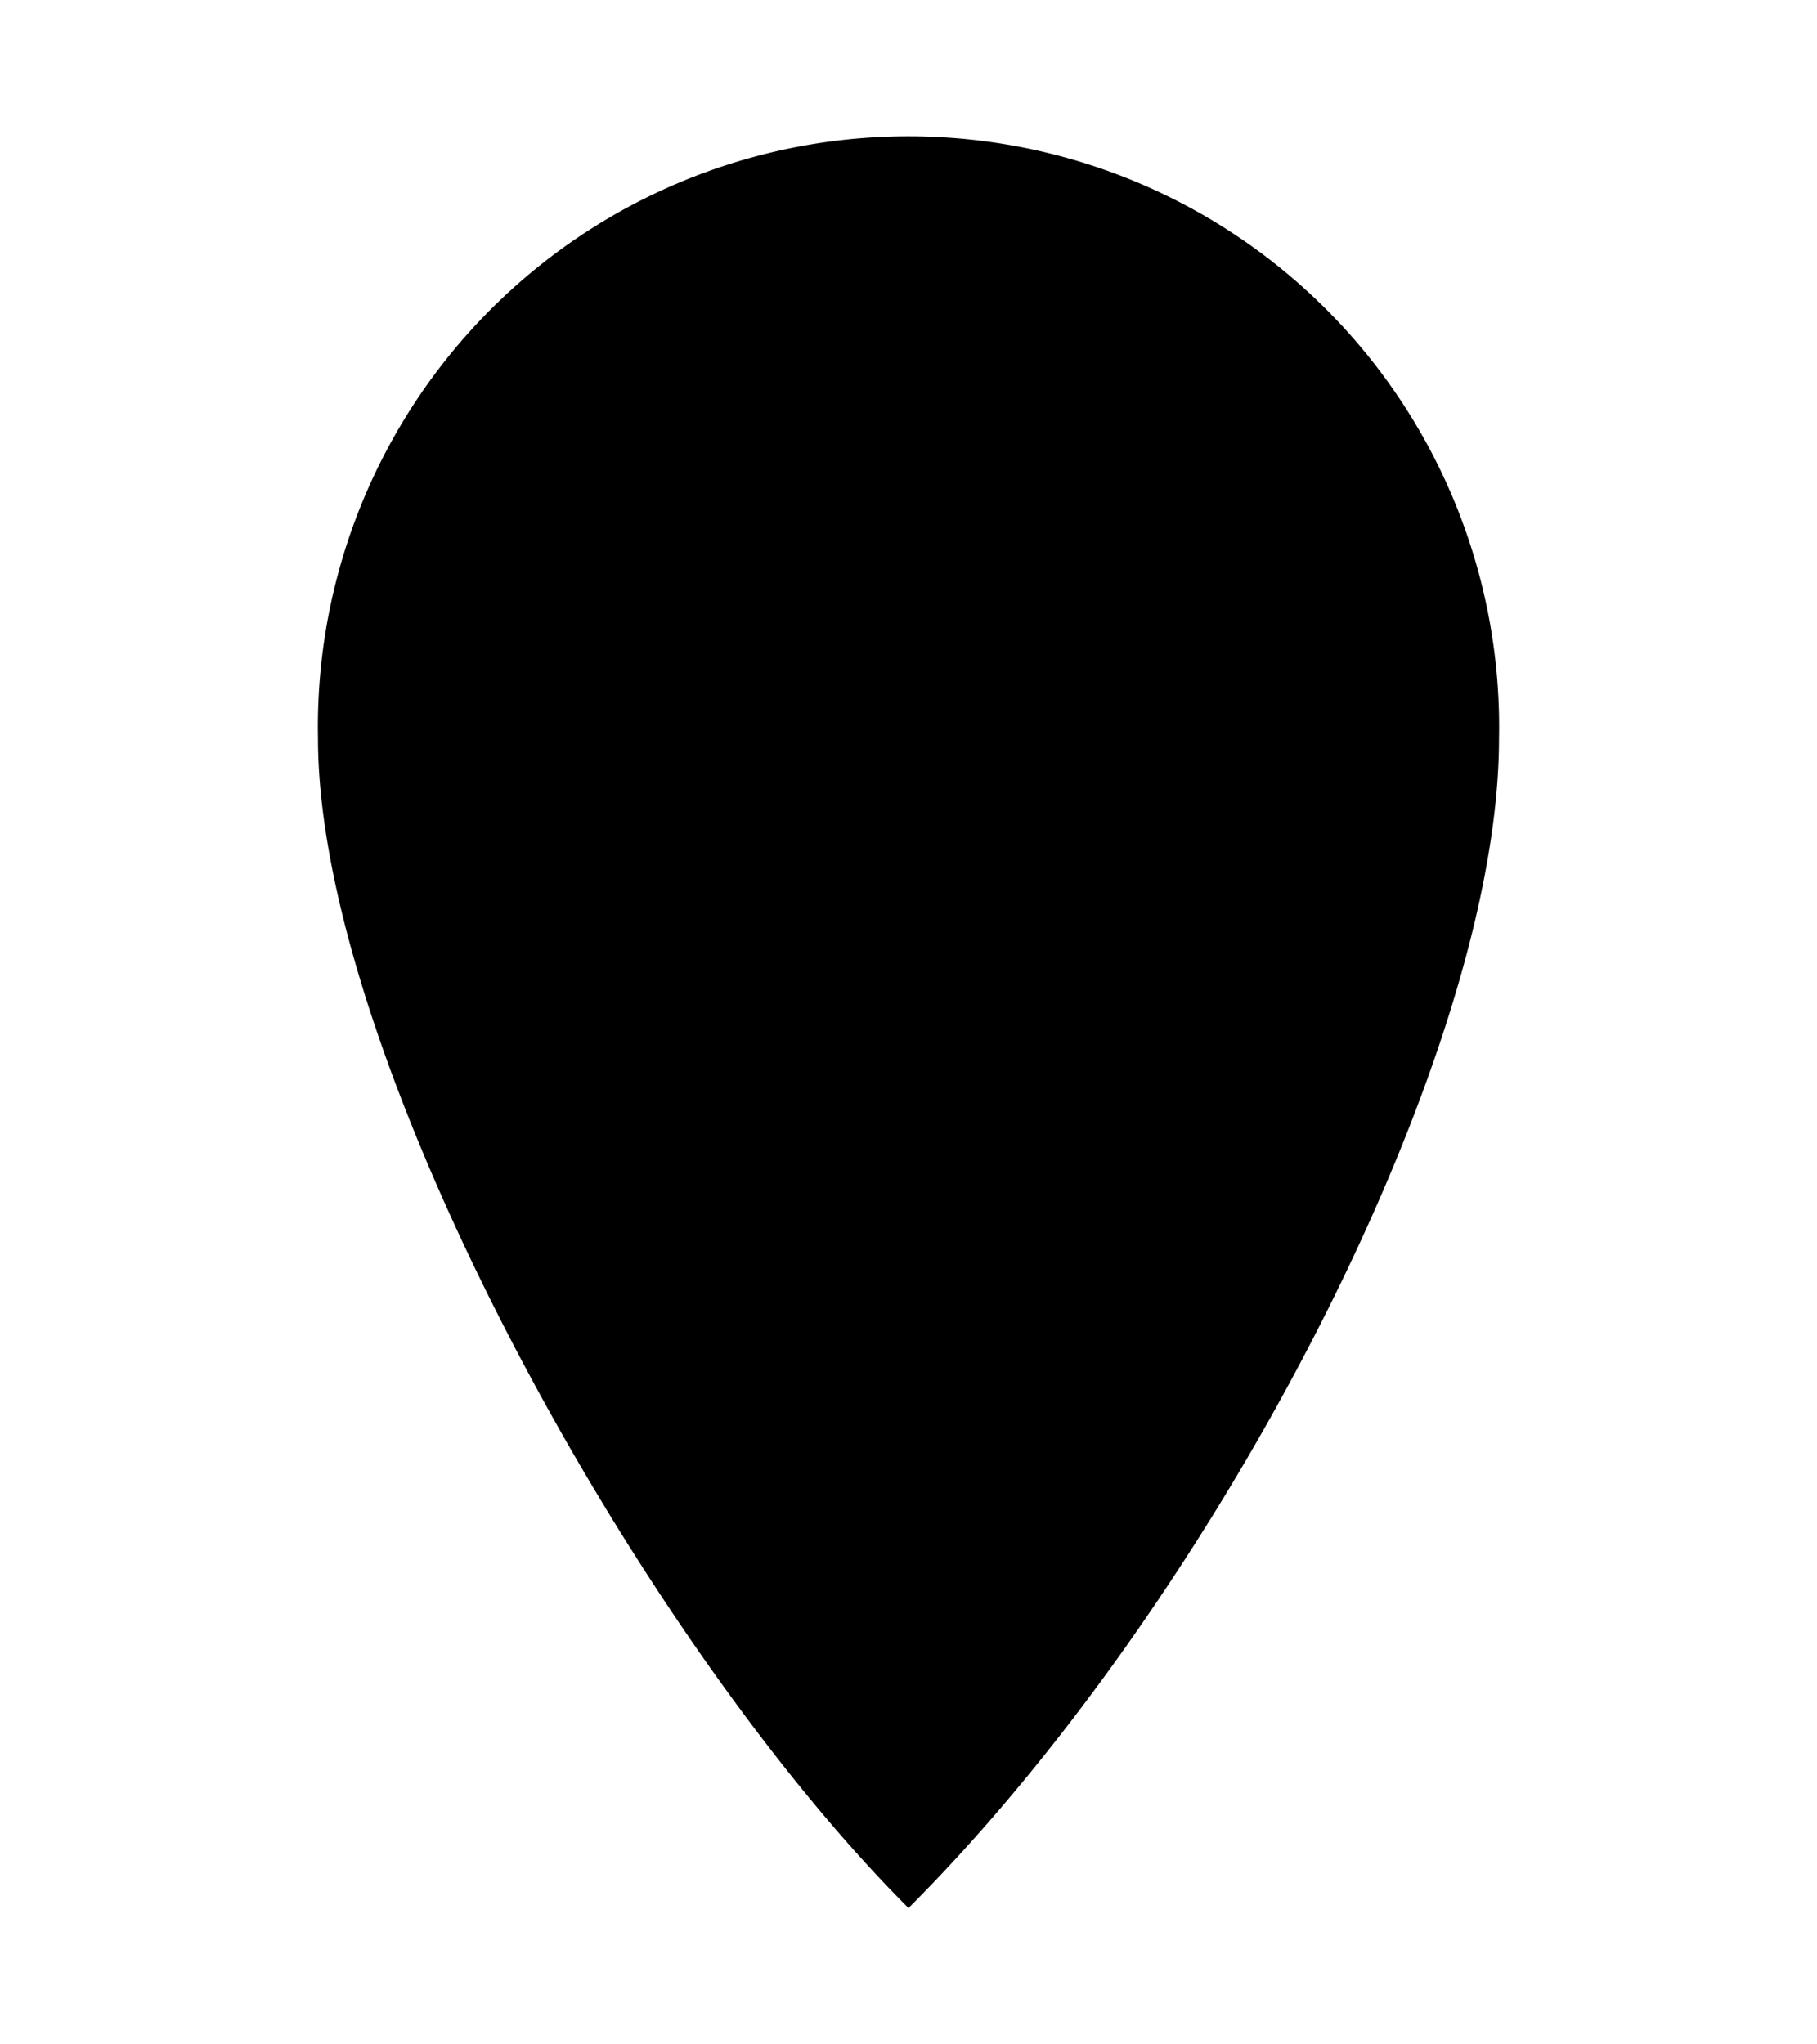 <svg xmlns="http://www.w3.org/2000/svg" viewBox="0 -1 16 18"><path d="M2.8,5.5A5.2,5.2,0,0,1,8,.2a5.2,5.2,0,0,1,5.2,5.3c0,2.8-2.5,7.6-5.2,10.3C5.6,13.4,2.8,8.3,2.8,5.5Zm2.8-.2A2.4,2.4,0,0,1,8,3a2.4,2.4,0,0,1,2.3,2.3,2.4,2.4,0,0,1-4.7,0Z"/></svg>